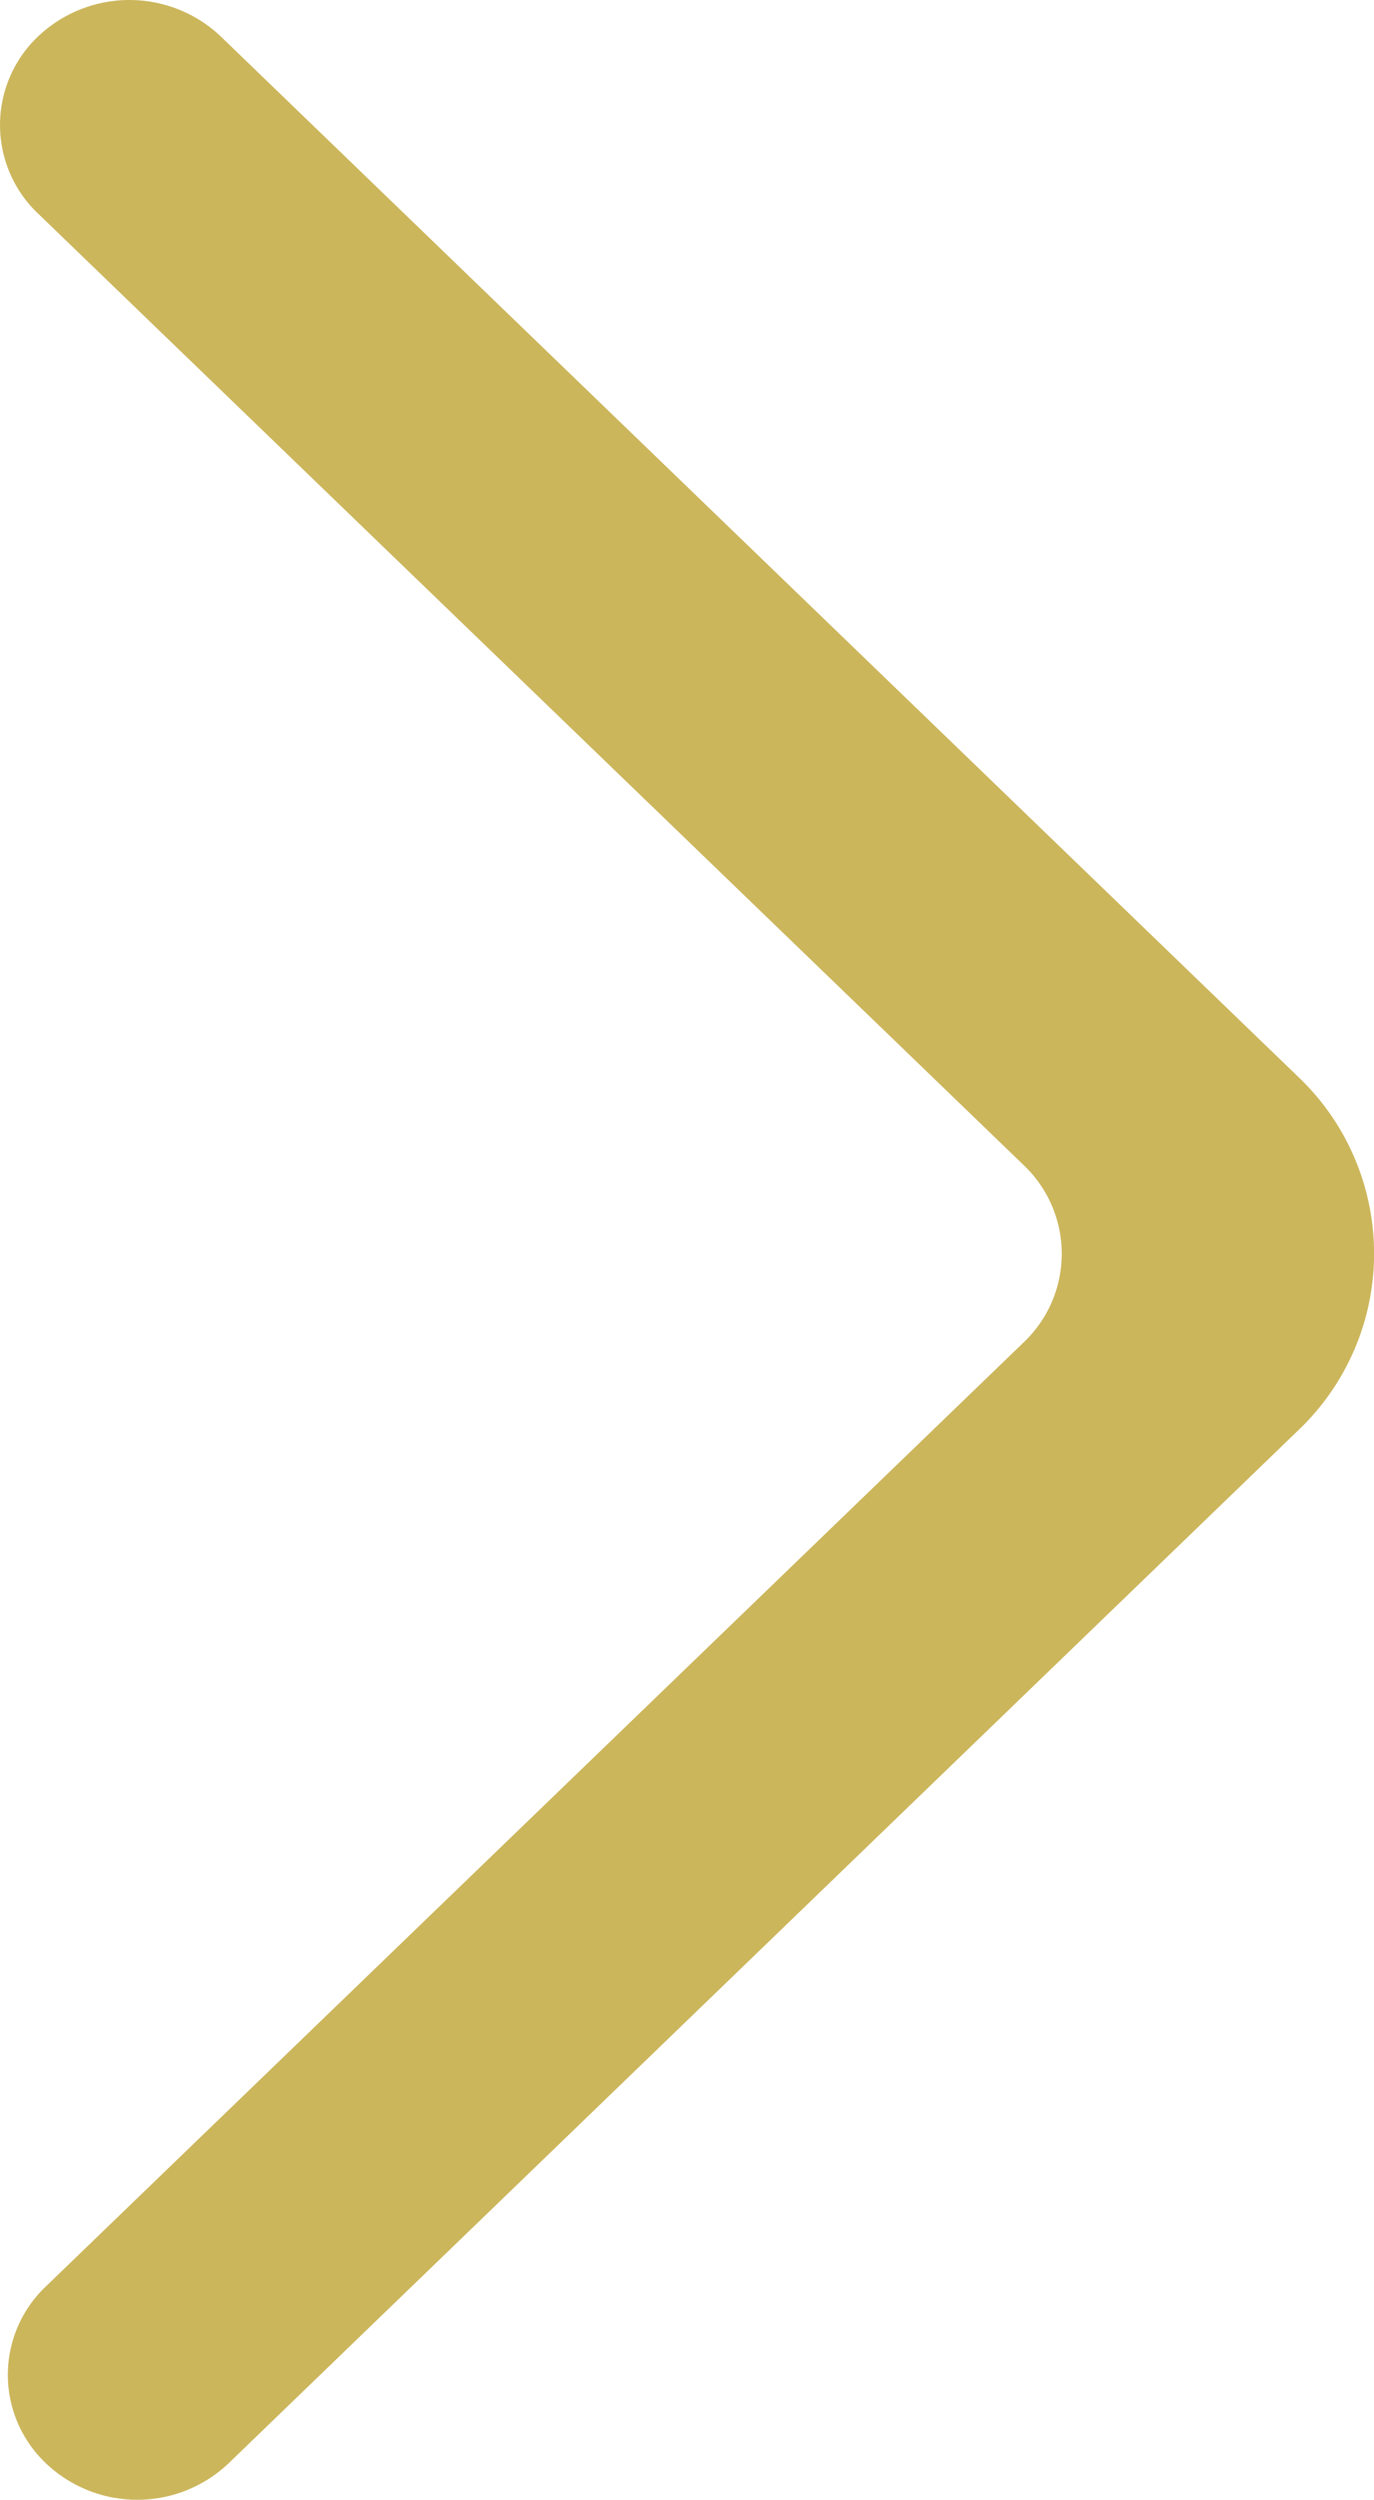 <svg xmlns="http://www.w3.org/2000/svg" width="29.282" height="53.241" viewBox="0 0 29.282 53.241">
  <path id="seta" d="M.975,52.462a2.827,2.827,0,0,0,3.9,0l22.794-22a5.191,5.191,0,0,0,0-7.525L4.707.778A2.83,2.83,0,0,0,.837.752,2.6,2.6,0,0,0,.807,4.545L21.821,24.821a2.6,2.6,0,0,1,0,3.764L.975,48.7a2.593,2.593,0,0,0,0,3.761" transform="translate(0 0)" fill="#ccb65c" fill-rule="evenodd"/>
</svg>
